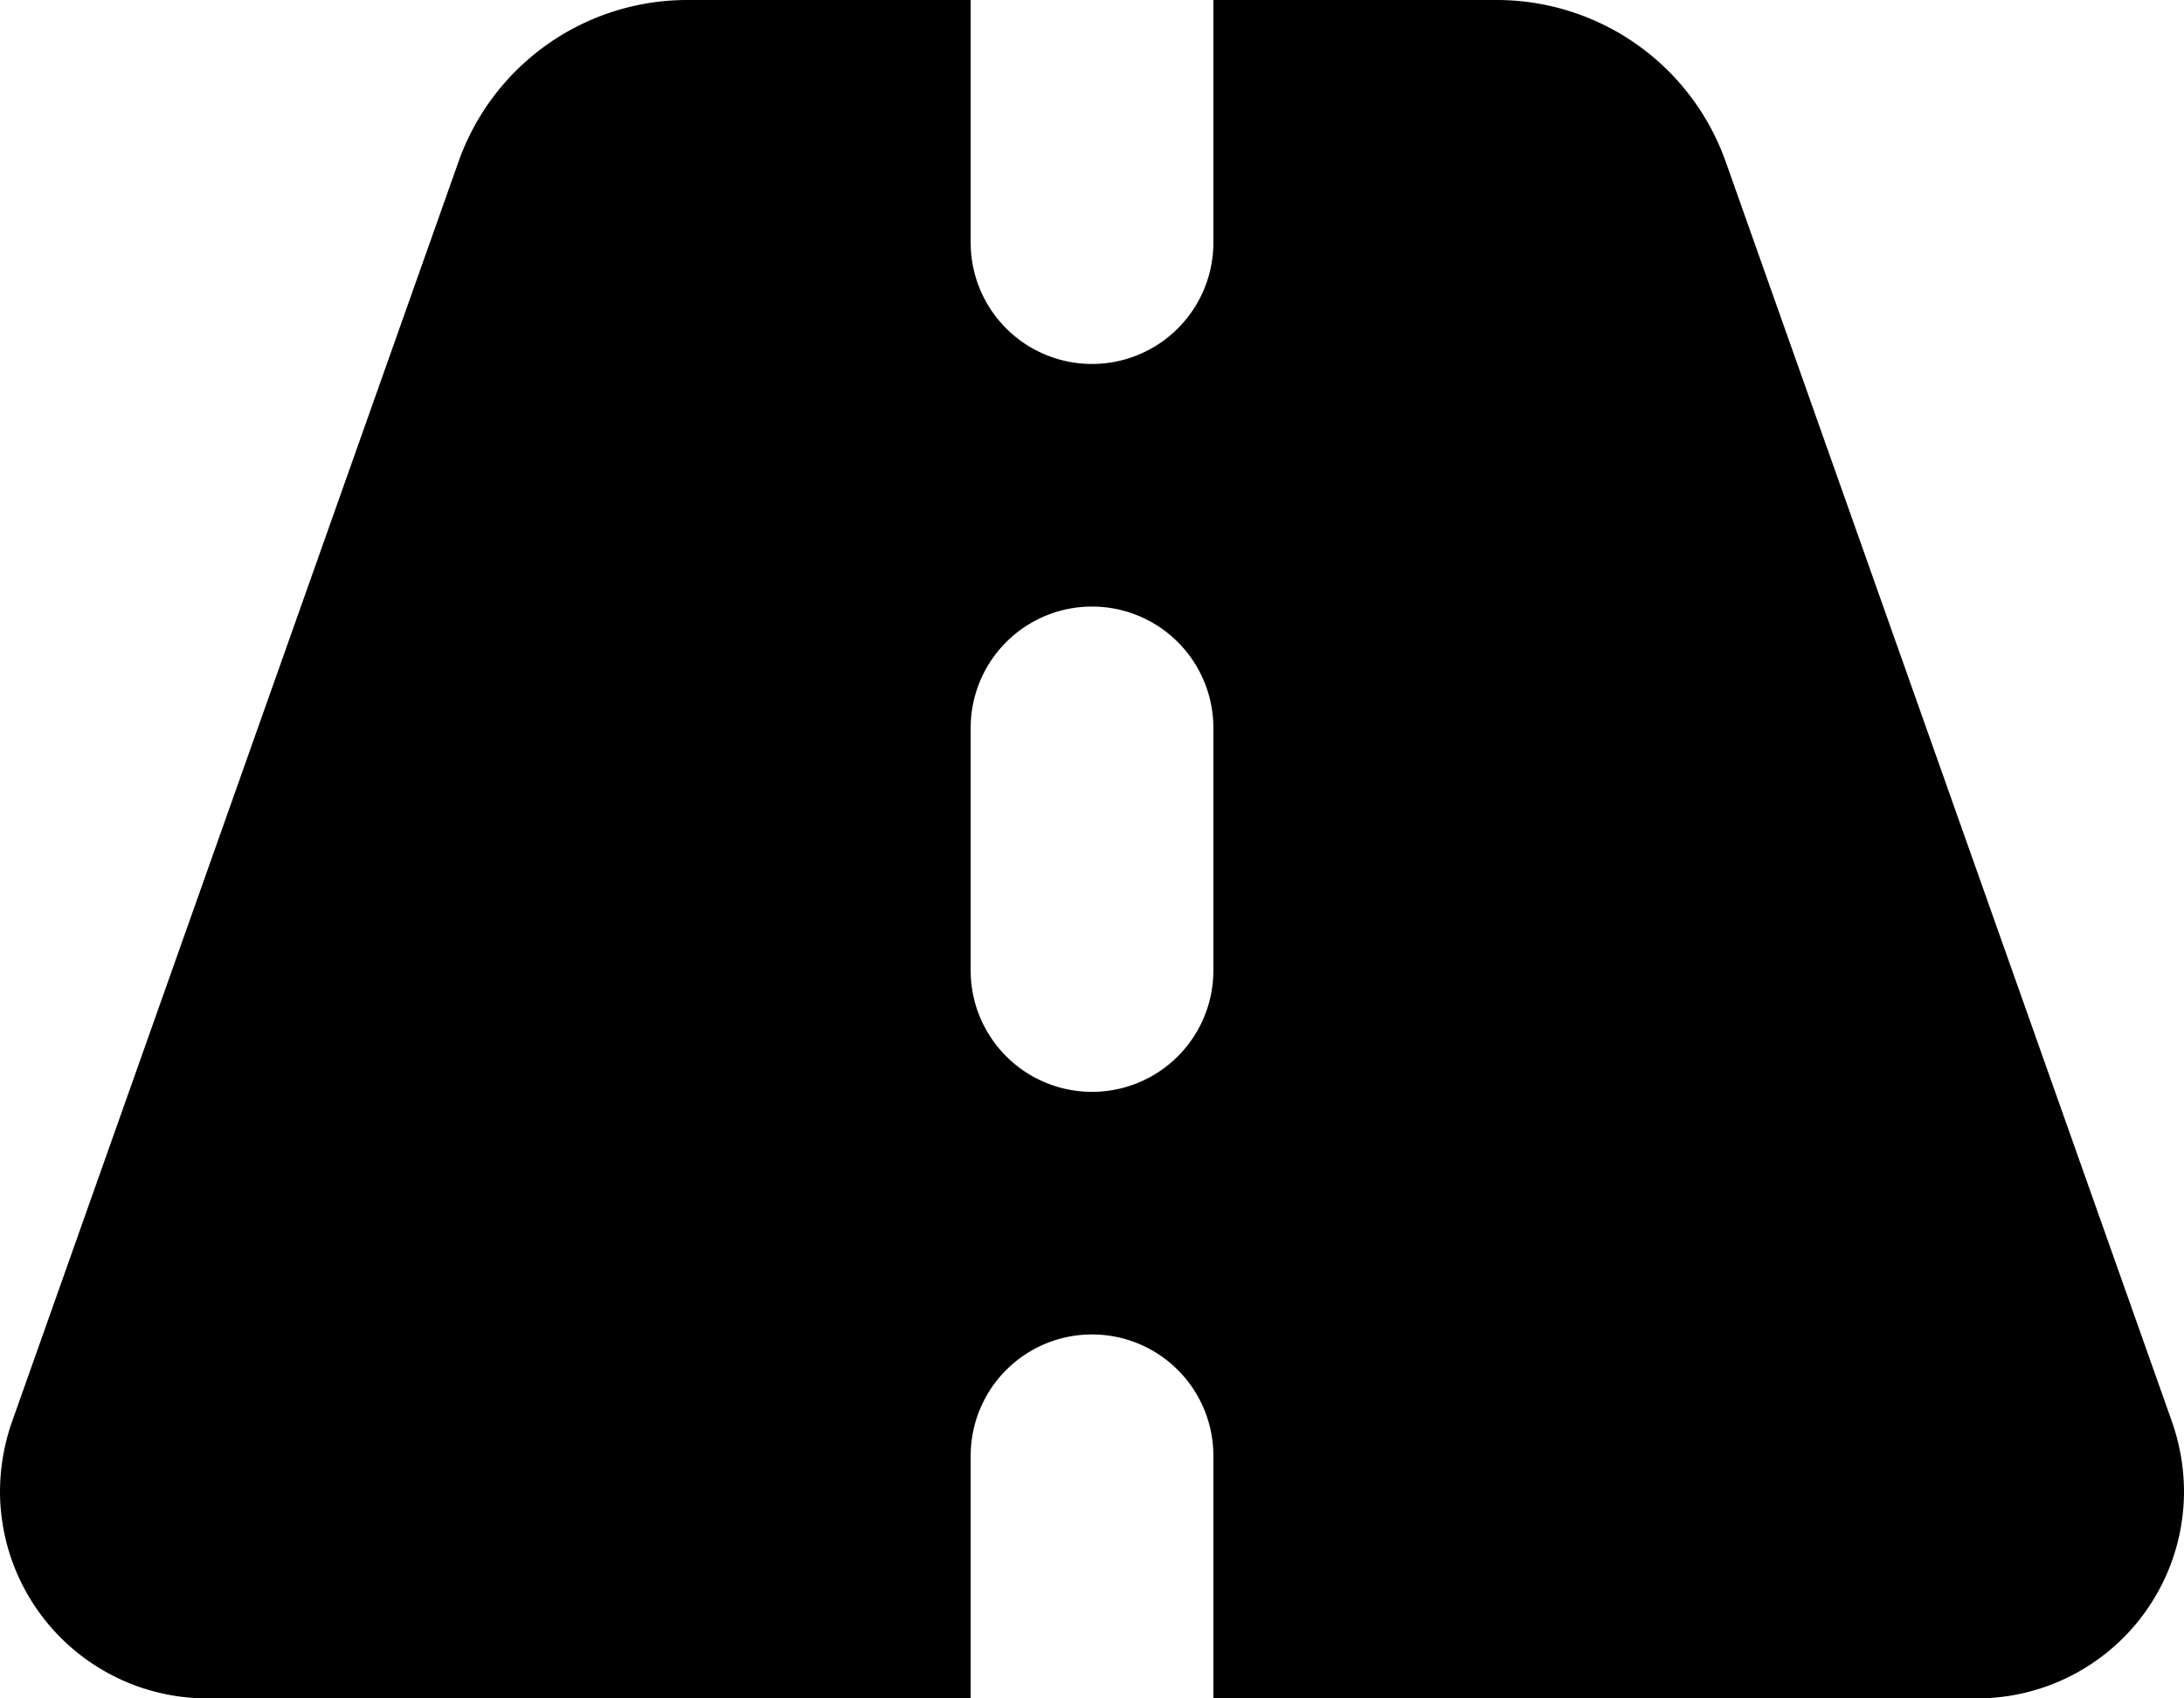 <svg xmlns="http://www.w3.org/2000/svg" width="38.571" height="30" viewBox="0 0 38.571 30">
  <path id="Icon_fa-solid-road" data-name="Icon fa-solid-road" d="M17.143,2.25H12.134A4.284,4.284,0,0,0,8.1,5.1L.208,27.375A3.757,3.757,0,0,0,0,28.594,3.661,3.661,0,0,0,3.656,32.25H17.143V27.964a2.143,2.143,0,0,1,4.286,0V32.25H34.915a3.657,3.657,0,0,0,3.656-3.656,3.757,3.757,0,0,0-.208-1.219L30.475,5.1A4.29,4.29,0,0,0,26.438,2.25H21.429V6.536a2.143,2.143,0,1,1-4.286,0Zm4.286,12.857v4.286a2.143,2.143,0,1,1-4.286,0V15.107a2.143,2.143,0,0,1,4.286,0Z" transform="translate(0 -2.25)"/>
</svg>
